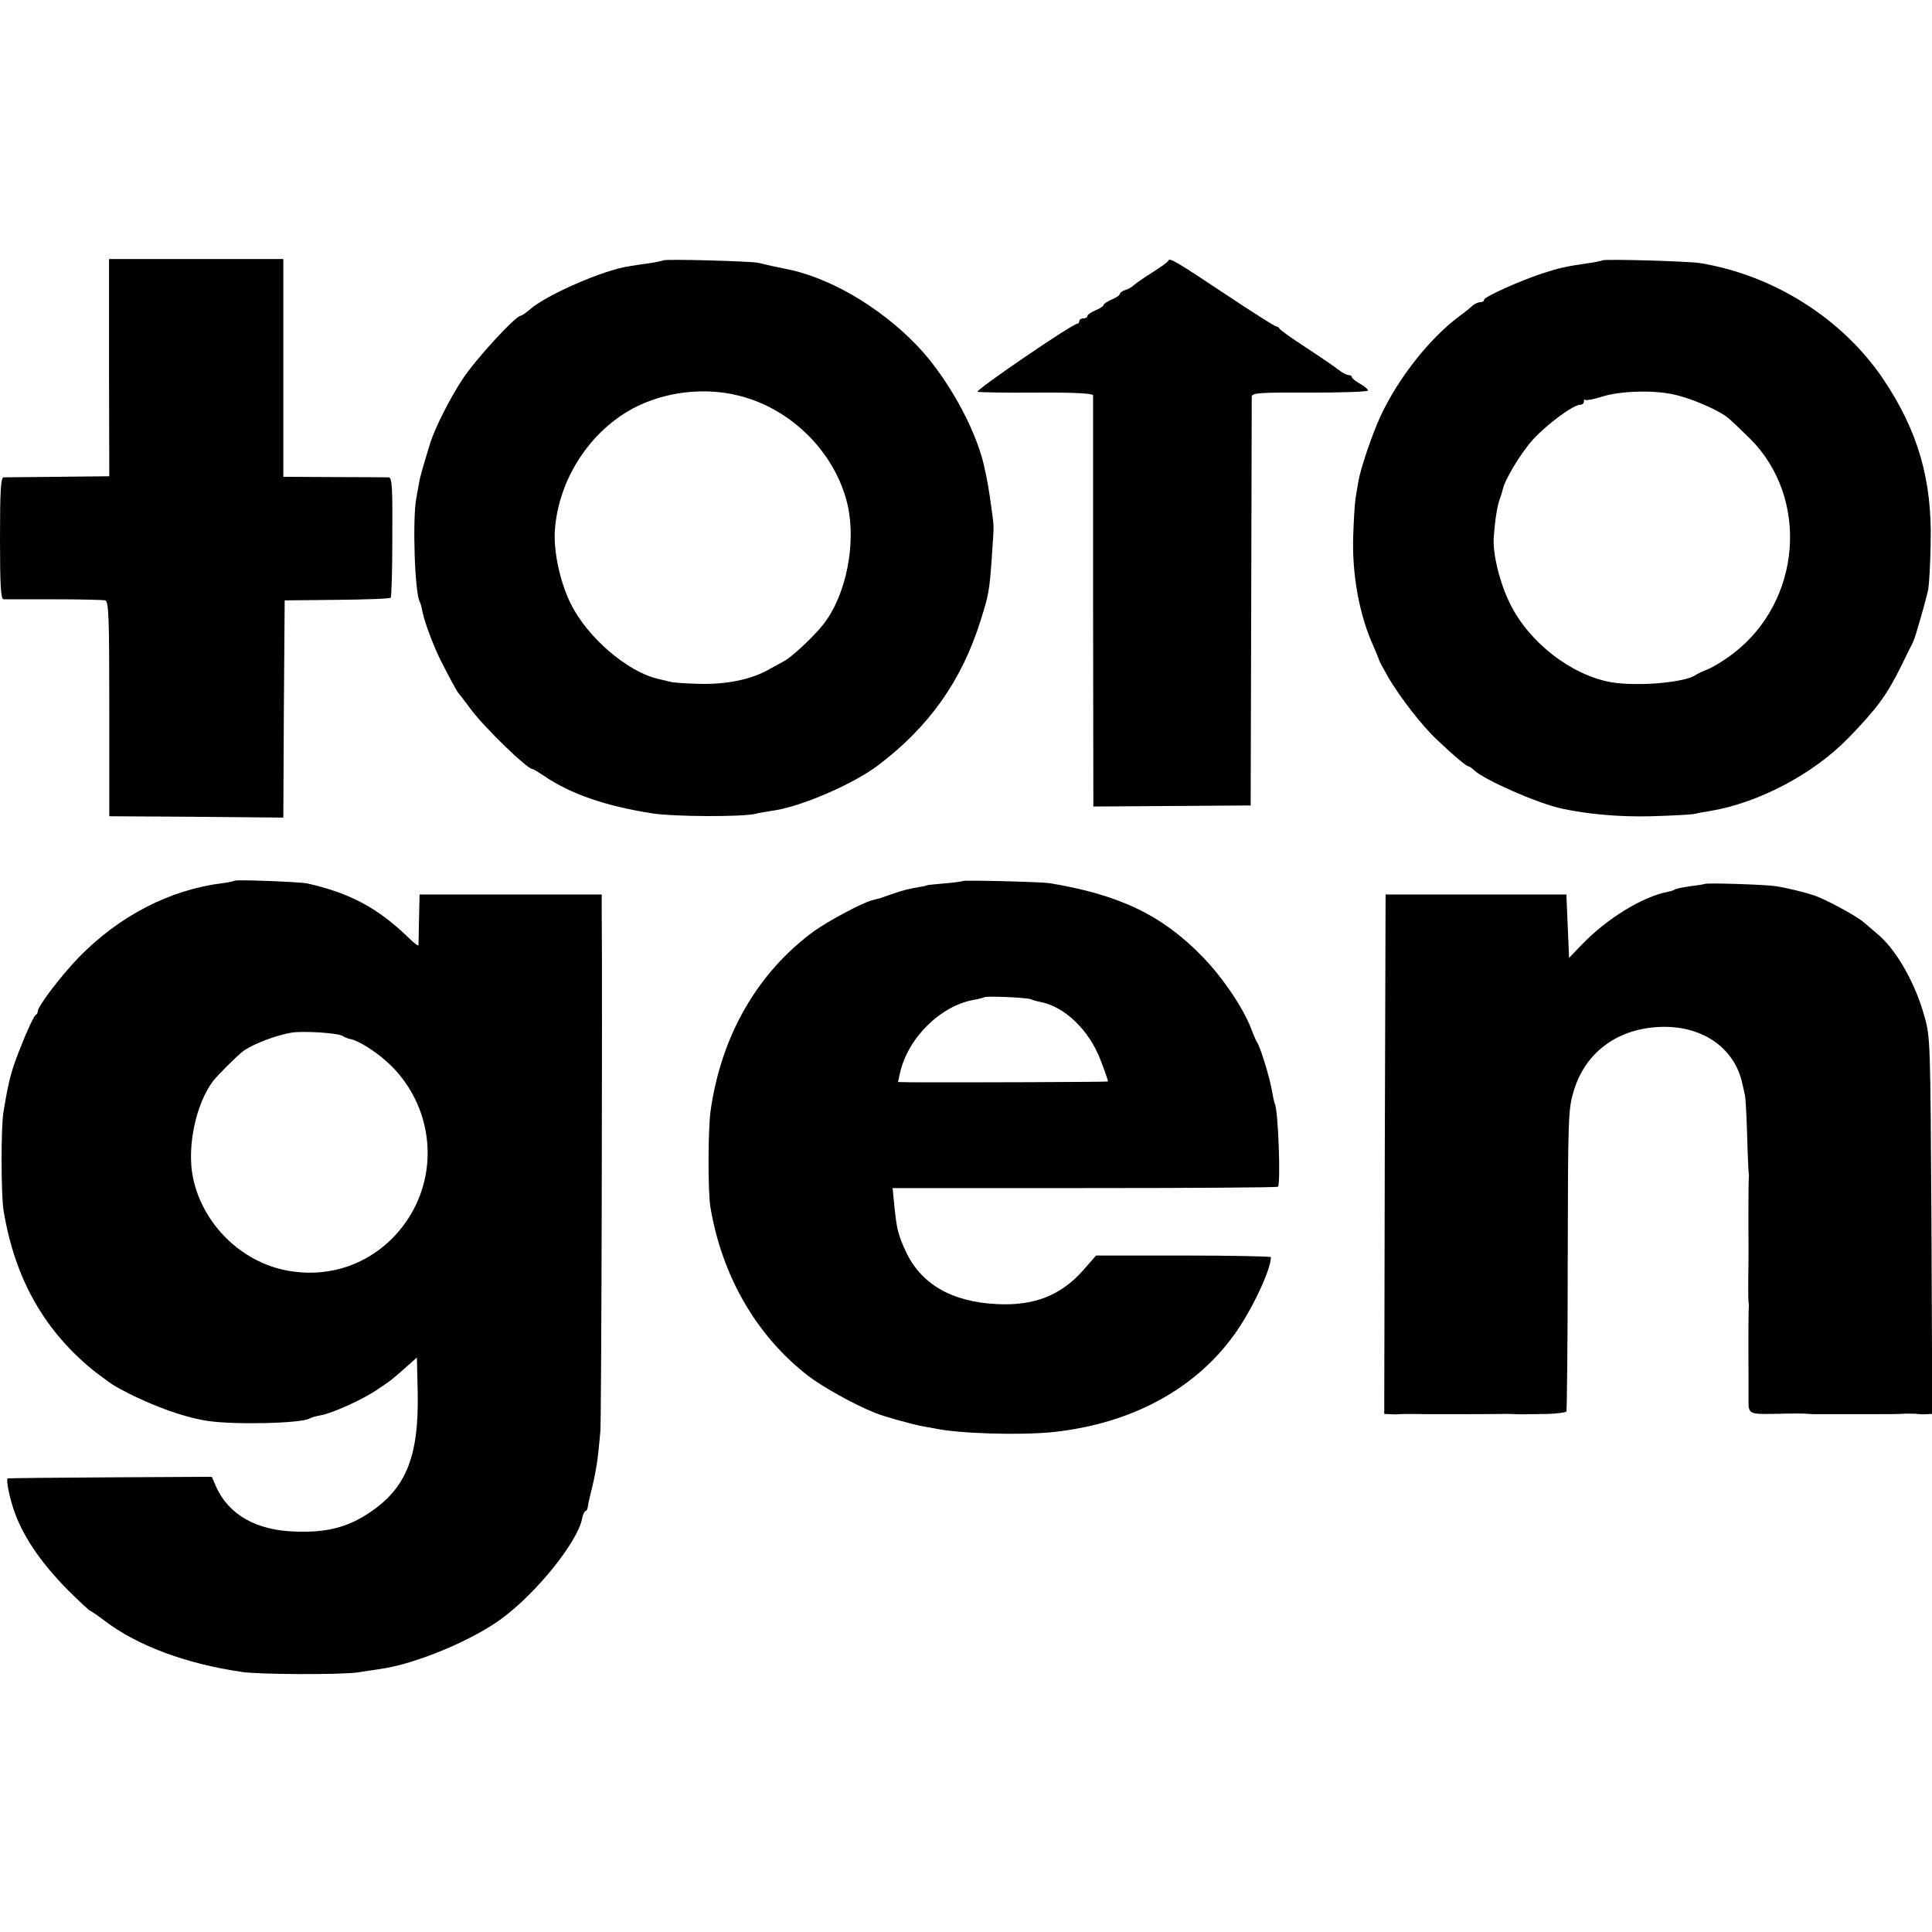 <?xml version="1.0" standalone="no"?>
<!DOCTYPE svg PUBLIC "-//W3C//DTD SVG 20010904//EN"
 "http://www.w3.org/TR/2001/REC-SVG-20010904/DTD/svg10.dtd">
<svg version="1.0" xmlns="http://www.w3.org/2000/svg"
 width="716pt" height="716pt" viewBox="0 0 716 716"
 preserveAspectRatio="xMidYMid meet">
<g transform="translate(0,716) scale(0.1,-0.1)"
fill="#000000" stroke="none">
<path d="M404 5798 l1 -403 -190 -2 c-105 -1 -196 -2 -202 -2 -10 -1 -13 -53
-13 -226 0 -173 3 -225 13 -226 6 0 91 0 187 0 96 0 182 -2 190 -4 13 -4 15
-58 15 -402 l0 -398 322 -2 323 -3 2 403 3 402 194 2 c106 1 196 4 199 8 3 3
6 104 6 225 1 189 -1 220 -14 221 -8 0 -99 1 -202 1 l-188 1 0 404 0 403 -323
0 -323 0 0 -402z"/>
<path d="M2458 6195 c-1 -1 -23 -6 -48 -10 -25 -3 -61 -9 -80 -12 -94 -14
-303 -105 -364 -158 -16 -14 -32 -25 -36 -25 -19 0 -170 -164 -217 -237 -47
-72 -100 -177 -118 -233 -20 -65 -39 -129 -41 -145 -2 -11 -7 -38 -11 -60 -15
-79 -6 -356 13 -386 3 -5 7 -22 10 -37 6 -33 39 -123 66 -177 28 -56 62 -119
68 -125 3 -3 24 -30 46 -60 52 -69 208 -220 227 -220 4 0 23 -12 44 -26 97
-66 226 -111 398 -138 79 -13 335 -14 385 -2 14 4 41 8 60 11 106 14 301 98
396 170 188 143 308 312 378 535 30 95 33 109 42 240 8 116 8 105 0 165 -11
81 -16 111 -30 173 -33 140 -139 329 -249 443 -139 144 -328 254 -492 284 -26
5 -63 13 -95 21 -26 6 -346 15 -352 9z m279 -501 c196 -48 359 -212 404 -404
33 -144 -5 -335 -89 -443 -35 -45 -119 -124 -148 -138 -16 -9 -38 -21 -49 -27
-68 -40 -162 -60 -271 -56 -43 1 -88 4 -99 7 -11 3 -33 8 -50 12 -113 28 -259
154 -320 278 -39 78 -63 190 -59 267 12 201 143 393 322 472 110 49 243 61
359 32z"/>
<path d="M4329 6193 c-2 -5 -29 -24 -59 -43 -30 -19 -61 -40 -68 -47 -6 -6
-21 -15 -32 -18 -11 -3 -20 -10 -20 -14 0 -5 -13 -14 -30 -21 -16 -7 -30 -16
-30 -20 0 -4 -13 -13 -30 -20 -16 -7 -30 -16 -30 -21 0 -5 -7 -9 -15 -9 -8 0
-15 -4 -15 -10 0 -5 -4 -10 -8 -10 -18 0 -381 -248 -369 -252 6 -2 105 -4 220
-3 138 1 207 -3 208 -10 0 -5 0 -351 0 -767 l1 -757 291 2 292 2 2 750 c1 413
2 757 2 765 1 14 29 16 216 15 118 0 215 3 215 8 0 4 -13 16 -30 25 -16 9 -30
20 -30 25 0 4 -6 7 -12 7 -7 0 -24 9 -38 20 -14 11 -68 48 -120 82 -52 34 -96
65 -98 70 -2 4 -7 8 -12 8 -5 0 -90 54 -189 120 -191 127 -207 136 -212 123z"/>
<path d="M5938 6195 c-1 -1 -21 -6 -43 -9 -95 -14 -113 -18 -175 -38 -84 -27
-220 -88 -220 -99 0 -5 -6 -9 -14 -9 -8 0 -21 -6 -28 -12 -7 -7 -29 -25 -50
-40 -112 -84 -228 -232 -293 -373 -31 -68 -74 -195 -81 -240 -3 -16 -7 -43
-10 -60 -3 -16 -7 -79 -9 -140 -5 -145 23 -297 76 -412 10 -24 19 -45 19 -47
0 -3 16 -33 36 -68 43 -73 125 -179 180 -230 63 -60 109 -98 116 -98 4 0 13
-7 22 -15 34 -34 234 -122 321 -141 102 -22 216 -32 335 -29 74 2 145 6 156 8
12 3 39 8 59 11 179 29 384 136 515 271 105 108 142 158 195 265 20 41 40 82
45 91 8 16 44 142 56 194 3 17 8 93 9 170 6 237 -47 419 -177 612 -152 224
-407 384 -678 428 -45 7 -355 16 -362 10z m260 -496 c63 -12 165 -56 203 -85
13 -10 51 -47 85 -80 221 -221 190 -603 -63 -796 -32 -25 -74 -50 -93 -58 -19
-7 -39 -17 -45 -21 -40 -29 -220 -44 -316 -27 -147 27 -302 147 -373 291 -38
77 -65 186 -60 247 5 68 13 115 22 140 5 14 10 30 11 35 6 35 69 139 113 187
54 58 149 128 174 128 8 0 14 5 14 12 0 6 2 9 5 6 3 -3 31 2 62 12 68 21 185
25 261 9z"/>
<path d="M869 3896 c-2 -2 -22 -6 -44 -9 -195 -24 -383 -121 -533 -275 -65
-67 -152 -181 -152 -200 0 -6 -4 -12 -8 -14 -4 -1 -22 -37 -39 -78 -51 -124
-58 -148 -80 -280 -10 -54 -9 -309 0 -365 42 -256 153 -451 342 -601 28 -21
60 -45 73 -52 116 -65 248 -114 342 -128 100 -15 348 -9 377 9 5 3 24 9 42 12
42 7 154 58 206 93 54 36 54 36 105 81 l45 40 3 -127 c5 -247 -45 -366 -196
-459 -73 -45 -148 -63 -256 -59 -146 4 -248 62 -295 166 l-16 37 -375 -2
c-206 -1 -378 -3 -381 -4 -7 -1 3 -57 19 -107 31 -99 100 -202 203 -306 43
-43 81 -78 84 -78 2 0 26 -16 52 -36 121 -92 298 -159 508 -190 65 -10 366
-11 430 -2 28 4 66 10 86 13 129 18 340 106 449 187 128 94 280 283 297 369 3
16 9 29 13 29 3 0 7 6 8 13 0 6 8 41 17 77 9 36 18 87 21 115 3 27 7 68 9 90
4 30 8 1617 5 1935 l0 55 -337 0 -338 0 -2 -90 c-1 -50 -2 -94 -2 -98 -1 -4
-18 9 -38 29 -113 109 -215 164 -374 200 -29 6 -265 15 -270 10z m398 -574
c10 -6 23 -11 28 -12 34 -5 108 -53 156 -101 146 -146 176 -371 73 -547 -96
-163 -273 -245 -458 -211 -172 31 -316 173 -351 346 -23 112 11 273 75 357 16
21 90 95 112 111 36 26 120 58 178 68 42 7 167 -1 187 -11z"/>
<path d="M3568 3895 c-2 -2 -33 -6 -68 -9 -36 -3 -65 -6 -65 -7 0 -1 -9 -3
-20 -5 -40 -6 -73 -14 -114 -29 -23 -8 -42 -15 -44 -15 -1 0 -13 -3 -27 -7
-35 -9 -160 -76 -212 -113 -210 -153 -346 -388 -385 -670 -9 -67 -10 -300 0
-355 43 -255 171 -476 361 -623 54 -42 173 -108 251 -139 32 -13 134 -41 175
-49 14 -2 34 -6 45 -8 88 -19 317 -26 440 -13 287 31 524 158 670 362 64 89
135 239 135 286 0 3 -146 6 -324 6 l-324 0 -49 -56 c-82 -92 -181 -131 -318
-124 -169 8 -283 75 -339 197 -28 61 -33 82 -42 172 l-6 61 711 0 c391 0 714
2 717 5 11 12 1 289 -12 309 -2 4 -6 24 -10 45 -6 43 -43 163 -54 179 -4 6
-15 30 -24 55 -30 77 -106 189 -180 265 -150 154 -307 229 -566 272 -35 5
-317 12 -322 8z m252 -438 c8 -4 24 -8 35 -10 90 -17 181 -104 223 -214 17
-43 29 -79 28 -81 -3 -2 -550 -4 -724 -3 l-54 1 7 32 c29 131 150 251 276 273
18 3 35 8 37 9 5 6 156 -1 172 -7z"/>
<path d="M6317 3884 c-1 -1 -24 -5 -51 -8 -27 -4 -53 -9 -58 -12 -4 -3 -16 -7
-27 -9 -94 -18 -227 -100 -319 -196 l-47 -49 -5 117 -5 118 -335 0 -335 0 -3
-962 -2 -963 22 -1 c13 -1 26 -1 30 0 7 1 80 1 108 0 22 0 262 0 285 1 11 0
31 0 45 -1 14 0 31 -1 38 0 6 0 41 0 77 1 35 1 67 5 70 9 2 5 5 258 5 563 1
531 2 558 22 624 42 142 159 230 315 238 156 8 278 -73 309 -205 4 -19 9 -41
11 -49 2 -8 6 -76 8 -150 2 -74 5 -137 6 -140 1 -3 1 -9 0 -13 -1 -7 -2 -145
-1 -262 0 -27 0 -81 -1 -120 0 -38 0 -74 1 -80 1 -5 2 -14 1 -18 -1 -7 -2
-112 -1 -262 0 -27 0 -65 0 -84 -1 -50 4 -52 85 -51 83 2 123 2 140 0 11 -1
25 -1 30 -1 6 0 66 0 135 0 155 0 153 0 193 2 17 0 37 0 42 -1 6 -1 20 -2 33
-1 l23 1 -3 698 c-4 681 -4 699 -26 775 -34 125 -107 252 -177 308 -11 10 -33
28 -48 41 -26 23 -137 83 -182 99 -39 13 -100 28 -145 35 -43 6 -257 13 -263
8z"/>
</g>
</svg>
